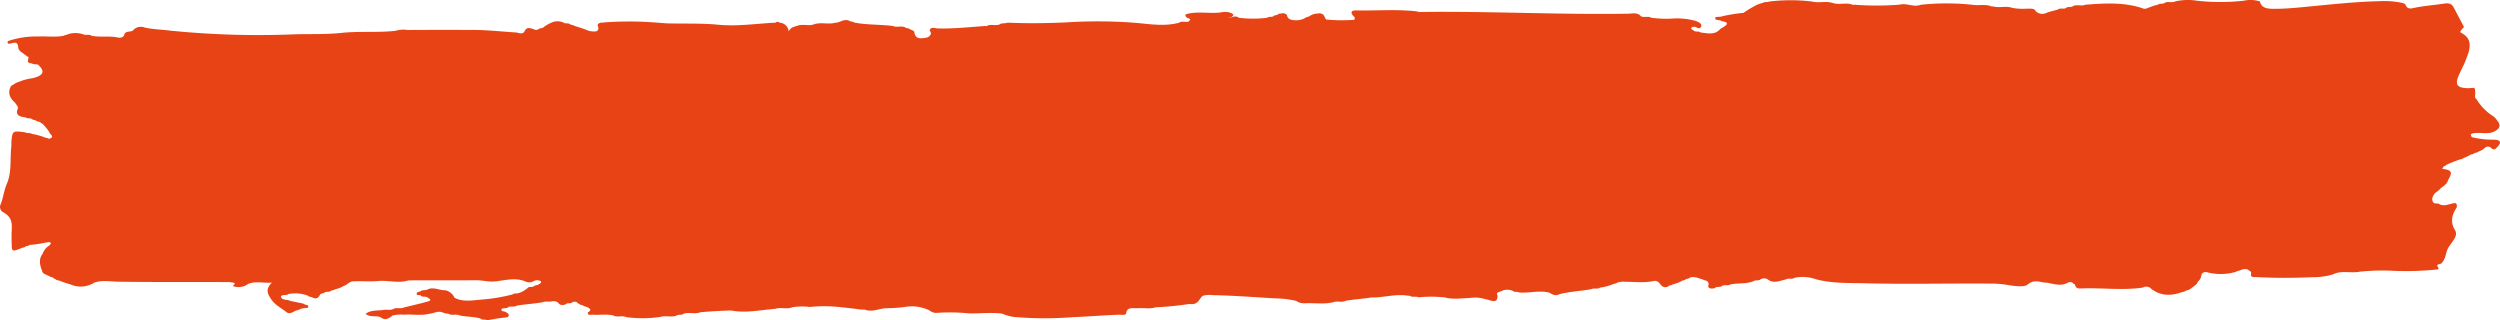 <svg xmlns="http://www.w3.org/2000/svg" xmlns:xlink="http://www.w3.org/1999/xlink" width="573" height="73.428" viewBox="0 0 573 73.428">
  <defs>
    <clipPath id="clip-path">
      <rect id="Rectangle_1505" data-name="Rectangle 1505" width="573" height="73.428" fill="#e74315"/>
    </clipPath>
  </defs>
  <g id="Group_2198" data-name="Group 2198" transform="translate(-223 -986.996)">
    <g id="Group_2091" data-name="Group 2091" transform="translate(223 986.997)">
      <g id="Group_2062" data-name="Group 2062" transform="translate(0 0)" clip-path="url(#clip-path)">
        <path id="Path_6087" data-name="Path 6087" d="M564.231,6.774c-.211.255-.558.534-.067.789,2.13,1.105,2.051,2.679,1.664,4.352a28.883,28.883,0,0,1-1.787,4.276c-.22.535-.509,1.054-.7,1.595-.62,1.772.037,2.406,2.481,2.426a6.633,6.633,0,0,0,.728-.071c.957-.065.665.5.76.877.146.579-.34,1.229.332,1.75a11.782,11.782,0,0,0,3.744,3.84l.006-.028a4.678,4.678,0,0,1,1.035,1.135l-.022-.024c.946,1.148.43,1.964-1,2.574l.055-.022c-1.281.506-2.652.14-3.977.236-.834.06-1.542.122-.919.965l-.007-.006a19.316,19.316,0,0,0,4.683.572c1.724-.044,2.3.478,1.166,1.659l.021-.021c-.365.376-.676.888-1.413.33l.068.039a1.048,1.048,0,0,0-1.672-.006l.055-.039a4.466,4.466,0,0,1-1.483.8l.041-.021c-.226.284-.707.211-.988.417l.022-.011c-.246.245-.715.171-.973.4h0a9.175,9.175,0,0,1-1.548.7l.046-.025c-.219.309-.7.243-1.013.41l.043-.023a28.442,28.442,0,0,0-2.947,1.174l.021-.011a1.2,1.2,0,0,1-.569.363l-.024-.031c-.087.213-.4.595-.255.607,3.123.28,1.541,1.739,1.174,2.816-.267.786-1.235,1.25-1.875,1.867l.051-.034a1.039,1.039,0,0,1-.509.421l.036-.028a1.451,1.451,0,0,1-.513.407l.02-.02c-.612.71-1.072,1.439-.47,2.3l-.006,0c.387.349,1.111.008,1.468.419l-.034-.022a2.875,2.875,0,0,0,2.052-.006l-.034.016c.818-.077,2.142-.957,1.874.692l.033-.025c-1.163,1.7-1.544,3.361-.414,5.234.722,1.2-.437,2.326-1.116,3.412l.061-.047c-1.211,1.237-.806,2.933-2.014,4.171l.064-.044c-.2.3-.7.222-.964.441l.006-.008a.265.265,0,0,0-.114.281q.044.145.094.145l-.018-.014a.491.491,0,0,1,.138.646,70.158,70.158,0,0,1-10.03.34,49.793,49.793,0,0,0-7.931.187c-2.026.417-4.272-.387-6.19.647l.047-.025a16,16,0,0,1-4.7.641c-4.279.191-8.548.212-12.816-.024-.248,0-.5,0-.75,0a.665.665,0,0,1-.513-.312,1.009,1.009,0,0,1,.019-.5c.114-.493-.475-.643-.782-.932l.028.02c-.98-.368-1.7.269-2.557.385l.034-.018c-.255.271-.708.221-1.035.376l.055-.021a12.722,12.722,0,0,1-5.36.018l.039.019c-1-.34-1.691-.255-1.878.72a1.861,1.861,0,0,1-.651,1.178l.013-.015c-.269.216-.181.576-.524.762l.033-.027a1.759,1.759,0,0,1-.5.4l.021-.016a1.864,1.864,0,0,1-.526.386l.03-.022a1.241,1.241,0,0,1-.551.383l.05-.039c-.214.3-.7.225-.988.425l.027-.013c-.264.253-.714.2-1.029.372l.045-.02c-2.768.951-5.189.7-7.252-1.125a1.621,1.621,0,0,0-1.589.033l.033-.014c-4.791.708-9.618-.018-14.421.208-.861.04-1.038-.46-1.171-.965v.02a1.382,1.382,0,0,1-.543-.386l.022.015a1.112,1.112,0,0,0-1.081-.017l.041-.023c-1.616.94-3.242.3-4.866.019l.034.017c-1.465,0-2.814-.945-4.435.425-.806.681-3.274.317-4.941.032A22.316,22.316,0,0,0,456.171,65c-9.569-.075-19.143.17-28.7-.071-3.727-.095-7.576.05-11.22-.913l.041.021a8.972,8.972,0,0,0-4.993-.363l.031-.015c-.555.455-1.412,0-1.99.39l.031-.014c-1.445.286-2.874,1.119-4.329-.092a1.811,1.811,0,0,0-1.58.106l.031-.015c-.394.381-1.08.085-1.511.381l.04-.019c-1.684.747-3.627.443-5.412.781l.03-.014c-.552.452-1.411,0-1.982.393l.024-.01c-.408.361-1.08.081-1.519.366l.035-.024c-.213.257-.554.234-.883.237a.9.9,0,0,1-.782-.354c-.014-.45.292-.94-.271-1.327h0c-.256-.229-.733-.152-.969-.409l.028.014c-1-.215-1.907-.828-3.048-.4l.037-.027c-.211.3-.7.23-.99.426l.029-.015c-.236.259-.712.182-.97.41h0a8.35,8.35,0,0,1-1.993.736l.024-.012c-.244.249-.714.176-.975.4l0,0a1.234,1.234,0,0,1-1.74-.243c-.4-.455-.716-1.1-1.728-.916l.033,0c-2.145.475-4.333.169-6.5.177a4.194,4.194,0,0,0-1.873.21l.038-.018c-.25.275-.708.221-1.03.383l.045-.023a10.808,10.808,0,0,1-2.975.778l.042-.025c-.546.5-1.411.04-2,.4l.044-.028c-2.441.457-4.981.545-7.378,1.166l.037-.019c-.98.558-1.679.014-2.421-.363l.025.015c-2.289-.565-4.59.176-6.882-.035l.04.024c-.426-.3-1.129.014-1.5-.4l.046.019a3.107,3.107,0,0,0-2.556.014l.028-.015c-.4.3-1.487.227-1,1.039.051,2.208-1.683.96-2.828.865a7.453,7.453,0,0,0-3.5-.274c-1.956.039-3.935.408-5.864-.16l.041.03a28.144,28.144,0,0,0-5.921-.024l.037.031c-.6-.361-1.441.062-2.021-.364l-.161-.064-.169.05c-2.89-.527-5.665.433-8.518.387l.034-.019c-1.956.327-3.959.442-5.916.765l.037-.021c-.9.549-2.056-.048-2.98.391l.041-.025c-2.208.529-4.474.1-6.7.239a3.067,3.067,0,0,1-1.747-.549,22.557,22.557,0,0,0-4.706-.578c-4.793-.261-9.571-.654-14.375-.739a5.617,5.617,0,0,0-2.371.162l.025-.017c-.883.728-1.019,2.151-2.977,1.882l.041-.024a74.246,74.246,0,0,1-7.867.782l.035-.019c-1.32.464-2.716.124-4.07.222-1.107.08-2.491-.387-2.708,1.125-.087.6-1.09.348-1.694.371-3.4.125-6.781.4-10.177.548l.038-.023a81.347,81.347,0,0,1-13.691,0l.041.02a10.289,10.289,0,0,1-2.958-.8l.051.024c-2.556-.376-5.13,0-7.7-.08a43.266,43.266,0,0,0-7.283-.113,2.351,2.351,0,0,1-1.714-.572l.055.041a9.173,9.173,0,0,0-5.694-.823,32.2,32.2,0,0,1-4.271.282c-1.647.067-3.2.992-4.933.328-.377-.008-.753-.018-1.131-.039-1.41-.209-2.832-.358-4.255-.505a32.236,32.236,0,0,0-7.2-.061,13.31,13.31,0,0,0-4,.065l.039-.024c-1.24.588-2.7-.076-3.955.4l.038-.022c-3.412.256-6.79,1.057-10.26.365l.043.02q-3.487.095-6.954.394l.033-.016c-1.246.565-2.7-.1-3.955.387l.033-.019c-.394.39-1.078.1-1.519.378l.047-.023c-1.237.605-2.7-.062-3.956.406l.041-.025a27.7,27.7,0,0,1-7.816.027l.03.013c-.908-.472-2.078.161-2.961-.413l.038.025c-1.553-.357-3.147-.053-4.712-.175-.43-.034-1.24.282-1.119-.511l-.071.02c.815-.406.861-.8-.021-1.194l.013.006c-.274-.213-.742-.144-.988-.4l.027.014c-.282-.2-.787-.118-.97-.446l.056.046a.8.8,0,0,1-.552-.4l.036.018a1.4,1.4,0,0,0-1.129,0l.046-.025c-.333.446-1.078.087-1.459.439l.011,0a1.547,1.547,0,0,1-.909.212,1.026,1.026,0,0,1-.781-.367c-.449-.58-1.135-.555-1.864-.424-.622.088-1.292-.109-1.878.189l.038-.019c-1.955.336-3.959.449-5.917.767l.037-.024c-.553.481-1.412.035-2.008.388l.04-.027c-.357.435-1.079.1-1.494.416l.03,0a.266.266,0,0,0,0,.423l-.036.008c.314.17.758.124,1.032.361l-.02-.007c.956.445.651,1.178-.067,1.173a43.352,43.352,0,0,0-4.306.662l.025.012c-.4-.331-1.124,0-1.483-.417l.038.024c-1.583-.5-3.325-.4-4.944-.763l.036.021c-.762-.41-1.751.093-2.5-.364l-.137-.067-.157.034a4,4,0,0,1-1.165-.34l.013,0c-1.093-.339-1.986.281-2.991.365l.007-.01c-1.88.491-3.818.066-5.721.21a9.129,9.129,0,0,0-2.624.166l.025-.025c-.849.638-1.685,1.335-2.905.4l.02.01c-1.084-.413-2.547.126-3.427-.8l.086.046c1.149-.934,2.752-.663,4.158-.9.694-.119,1.457.133,2.134-.182l-.033.017c.727-.5,1.734.034,2.482-.391l-.031.016c1.814-.448,3.64-.866,5.436-1.354,1.269-.345.383-.657-.044-.97l.024.014c-.412-.32-1.122,0-1.493-.406l.042.018c-.163-.333-1.388.143-.894-.689l-.1.055c.191-.317.693-.235.97-.442l-.025.011c.4-.363,1.08-.076,1.512-.372l-.04.02c1.436-.722,2.763.233,4.158.158a3.044,3.044,0,0,1,2.086,1.71c1.914,1.049,4.121.594,6.1.435a40.8,40.8,0,0,0,7.271-1.206l-.03.015c.4-.377,1.079-.092,1.522-.371l-.038.027a6.077,6.077,0,0,0,1.988-1.166l-.041.018c.367-.4,1.081-.068,1.475-.411l-.014,0c.277-.23.719-.183,1.028-.36l-.029.019c.238-.253.855-.369.511-.832v.009a1.832,1.832,0,0,0-1.565,0l.039-.018a2.091,2.091,0,0,1-1.839.178c-2.43-1.1-4.856-.271-7.252-.063-1.43.124-2.717-.287-4.1-.275-5.2.044-10.4-.013-15.605.033-2.263.734-4.579-.071-6.881.139-1.987.181-4.019-.028-6.026.086-.754.227-1.175.815-1.923,1.051l.031-.017a6.357,6.357,0,0,1-1.972.775l.022-.01c-.264.244-.716.189-1.017.376l.034-.016c-.375.391-1.081.067-1.482.4l.018-.007c-.252.238-.717.165-.976.393h0c-.382.662-.754,1.341-1.933.687l.046.023c-.32-.164-.8-.1-1.011-.416l.038.031a8.208,8.208,0,0,0-4.534-.352l.033-.024c-.411.445-1.292.02-1.671.541.129,1.04,1.537.6,2.158,1.075l-.039-.026c.9.133,1.77.365,2.659.536.431.018.672.354,1.095.384a.5.5,0,0,1,.406.3.429.429,0,0,1-.267.381,5.2,5.2,0,0,0-1.45.194l.037-.028c-.5.364-1.284.354-1.755.764-.526.222-1.051.465-1.59.02-1.122-.895-2.515-1.583-3.327-2.716-.893-1.246-1.663-2.468.015-4.03-2.341.15-4.352-.567-6.077.677a3.914,3.914,0,0,1-2.927.095c1.165-.923-.145-.74-.695-.9-8.506-.048-17.007.034-25.5-.09-1.908-.028-3.783-.43-5.619.25h0a1.531,1.531,0,0,1-.585.333l.063-.039a5.736,5.736,0,0,1-4.861.071l.013,0a18.134,18.134,0,0,1-2.432-.821l.048.025c-.331-.149-.809-.083-1.018-.409l.053.045a1.451,1.451,0,0,1-.582-.339l.006,0c-.259-.226-.749-.145-.965-.428l.04.021a6.455,6.455,0,0,1-1.511-.763l.037.019c-.595-1.488-1.147-2.976,0-4.463l-.023.028a3.753,3.753,0,0,1,1.547-1.87l.022.034c.085-.187.231-.352.325-.527-.37-.444-.854-.109-1.282-.12a25.485,25.485,0,0,1-3.653.526l.035-.029c-.221.305-.7.24-1.013.41l.041-.022c-.229.288-.705.222-1,.409l.03-.016c-2.017.82-2.134.779-2.173-.854-.025-1.058-.049-2.118.005-3.174.081-1.581.093-3.092-1.87-4.163a1.4,1.4,0,0,1-.669-1.872C.766,45.3.891,43.7,1.558,42.156c1.157-2.675.725-5.524,1.013-8.294.062-.595.017-1.226.082-1.84.212-2.009.386-2.1,3.171-1.674l-.038-.018c.431.3,1.1.013,1.511.369l-.021-.008a13.4,13.4,0,0,1,2.945.8l-.044-.021c.319.164.764.117,1.036.361l-.015,0c1.587-.479.135-1.05.082-1.579l.035.035A12.511,12.511,0,0,0,9.775,28.4l.017.017a5.646,5.646,0,0,1-.532-.358l-.005,0c-.248-.237-.719-.159-.964-.4l.02.01c-.284-.2-.736-.145-1-.376l.014.005c-.388-.347-1.119,0-1.468-.426l.037.025C4.38,26.78,3.522,26.3,4.047,25.009c.247-.6-.343-1.021-.617-1.507l.03.027a4.021,4.021,0,0,1-1-1.158l.029.041a2.439,2.439,0,0,1,.013-2.6l-.05.054a.816.816,0,0,1,.537-.411l-.047.042a4.328,4.328,0,0,1,1.5-.785l-.049.022a11.761,11.761,0,0,1,2.958-.792l-.033.017c2.649-.622,3.084-1.532,1.478-3.088l.029.018c-.431-.3-1.106-.012-1.511-.371l.023.008c-1.679-.062-.52-1.064-.882-1.562L6.426,13a.815.815,0,0,1-.554-.4l.044.034a1.132,1.132,0,0,1-.548-.39l.035.026a1.877,1.877,0,0,1-.537-.379l.019.014a1.268,1.268,0,0,1-.478-.43l.052.045c-.63-.561.25-2.353-2.1-1.512l.036-.028c-.211.042-.429.127-.579-.088-.178-.255-.075-.436.233-.571l-.091.053A19.912,19.912,0,0,1,8.676,8.36c2-.1,4.017.229,6-.18l-.018.008c.261-.238.718-.175,1-.383l-.021.009a5.88,5.88,0,0,1,3.41.035L19,7.827c.592.362,1.441-.073,2,.379l-.031-.016c1.964.412,4.023-.019,5.994.4.7.149,1.366-.046,1.518-.632.227-.874,1.247-.614,1.891-.885l-.006.028A2.383,2.383,0,0,1,33.142,6.3c2.082.488,4.325.467,6.473.8l-.037-.025A201.175,201.175,0,0,0,66.556,7.9c3.9-.171,7.84.052,11.681-.358,4.131-.441,8.271-.019,12.369-.476l-.037.024a6.1,6.1,0,0,1,2.852-.219q7.583-.041,15.167-.009c3.31.009,6.584.4,9.877.591l-.033-.015c.687.245,1.5.384,1.792-.261.481-1.069,1.276-.757,2.153-.463L122.34,6.7a1.107,1.107,0,0,0,1.079,0l-.033.016c.265-.266.709-.225,1.052-.358l-.035.025A7.757,7.757,0,0,1,126.374,5.2l-.044.02a3.275,3.275,0,0,1,2.9-.007L129.2,5.2c.424.3,1.13-.014,1.5.4l-.044-.021c.316.169.772.116,1.027.38l-.031-.017a28.937,28.937,0,0,1,3.438,1.182l-.038-.028c1.342.231,2.487.292,1.96-1.235-.125-.363.267-.519.617-.662l-.045.015a76.581,76.581,0,0,1,12.335-.076c1.116.056,2.24.2,3.376.227,3.807.082,7.6-.059,11.425.308,4.341.417,8.706-.282,13.062-.478l-.029.026a.623.623,0,0,1,.937,0l-.033-.024a2.221,2.221,0,0,1,2.119,2c.429-.939,1.2-1.055,1.9-1.257l-.038.015c1.241-.576,2.7.1,3.95-.394l-.033.017c1.589-.562,3.339.091,4.939-.385l-.032.024c1.142-.039,2.1-1.1,3.383-.358l-.045-.024c.329.151.766.111,1.045.35l-.019-.008c2.9.55,5.9.412,8.832.78l-.034-.018c.91.467,2.084-.172,2.964.416l-.051-.023c.322.161.781.107,1.028.385l-.039-.021c.429.166,1.017.354,1.052.686.177,1.663,1.523,1.489,2.985,1.2l-.025.032c.733-.439,1.154-.934.5-1.625l.055.042c.16-1.038,1.227-.53,1.8-.514,3.688.1,7.32-.321,10.971-.565a.288.288,0,0,0,.337-.021c.915-.489,2.057.085,2.978-.374l-.025.011c.457-.354,1.135-.116,1.634-.359l.626,0c4.369.179,8.716.119,13.1-.087a111.575,111.575,0,0,1,16.27.154c3.138.31,6.377.786,9.539-.087l-.03.014c.632-.647,2.226.408,2.52-.836l-.011.012c-.522-.269-1.3-.4-1.038-1.1,2.559-.769,5.24-.137,7.841-.4a5.659,5.659,0,0,1,1.435-.144,3.494,3.494,0,0,1,1.272.32.671.671,0,0,1,.377.379.81.81,0,0,1-.617.51,2.182,2.182,0,0,1-.457.056.65.65,0,0,1-.143,0,.783.783,0,0,0,.394.032c.558-.023,1.024-.392,1.614-.2a.8.8,0,0,1,.481.278l-.02-.031a27.4,27.4,0,0,0,6.478,0l-.035.027c.37-.421,1.079-.1,1.5-.4l-.035.02c.251-.278.707-.227,1.035-.379l-.04.027c.207-.281.591-.245.922-.3a1.23,1.23,0,0,1,1.2.351,1.25,1.25,0,0,0,.77,1.033l-.021-.013a4.432,4.432,0,0,0,3.513-.369l-.033.018c.234-.266.711-.191.978-.411l-.01,0a3.466,3.466,0,0,1,1.9-.58,1.365,1.365,0,0,1,1.235.269c.309.348.361.789.694,1.13l.014-.03a35.909,35.909,0,0,0,6.4.059c.326-.553-.182-.781-.4-1.088-.514-.726-.133-1.084.842-1.062,4.595.106,9.2-.3,13.786.214l-.035-.023a3.058,3.058,0,0,0,1.425.166c15.72-.183,31.425.653,47.147.4.982-.016,2.169-.364,2.883.557l-.011-.006c.732.451,1.745-.106,2.462.4l-.031-.017a26.457,26.457,0,0,0,5.336.154,15.874,15.874,0,0,1,4.979.611l-.033-.015c.608.3,1.37.564,1.152,1.25-.145.455-.619.5-1.1.187l.036.017a1.115,1.115,0,0,0-1.081-.006V6.244c-.4.489.29.583.523.843l-.025-.018c.427.3,1.108.01,1.508.376l-.025-.011c1.625.207,3.311.63,4.488-.745l-.03.017a10,10,0,0,1,.911-.56c1.185-.765.757-1.126-.529-1.289-.331-.446-1.507.017-1.483-.81.463-.349,1.154-.05,1.638-.338l-.046.025a40.947,40.947,0,0,1,4.924-.793l-.026.021a23.213,23.213,0,0,1,2.471-1.527l-.027.015a6.382,6.382,0,0,1,1.979-.768L404,.694c.41-.364,1.079-.088,1.525-.362l-.048.024a41.191,41.191,0,0,1,9.769-.017l-.035-.023c1.6.488,3.35-.185,4.933.4L420.107.69c1.436.487,3.039-.177,4.466.378a.284.284,0,0,0,.335.006,67.883,67.883,0,0,0,10.472-.009l-.035.02c1.643-.5,3.294.688,4.936-.016l-.038.022a56.2,56.2,0,0,1,12.1.035c1.36.162,2.775-.2,4.068.321a.273.273,0,0,0,.328,0c1.466.468,3.1-.2,4.545.386l-.035-.021a13.262,13.262,0,0,0,3.33.165c.768.05,1.665-.172,2.05.617l-.045-.028a2.18,2.18,0,0,0,2.551.347h0c.812-.293,1.674-.479,2.516-.708l-.046.026c.515-.523,1.412-.021,1.969-.43l-.025.01c.412-.36,1.079-.086,1.525-.361l-.047.024c.883-.588,2.056.046,2.969-.413l-.038.02c4.522-.347,9.036-.63,13.347.9a1.522,1.522,0,0,0,.927-.13l-.047.018a14.411,14.411,0,0,1,2.455-.809l-.03.014c.388-.38,1.081-.073,1.5-.39L496.069.7c.731-.493,1.733.039,2.482-.386l-.033.015a13.106,13.106,0,0,1,5.007-.169A47.856,47.856,0,0,0,514.317.153a6.987,6.987,0,0,1,3.758.216l-.085.017c.383,1.737,2.25,1.637,3.8,1.628,2.188-.013,4.38-.225,6.558-.432,5.568-.529,11.121-1.155,16.739-1.3A20.724,20.724,0,0,1,549.7.5c.633.126,1.474.172,1.672.656.471,1.151,1.477.736,2.354.566,2.136-.415,4.331-.562,6.475-.9,1.278-.2,1.813.169,2.221.951.724,1.388,1.46,2.772,2.192,4.157.338.4-.294.552-.379.845" transform="translate(0 0)" fill="#e74315"/>
      </g>
    </g>
  </g>
</svg>
